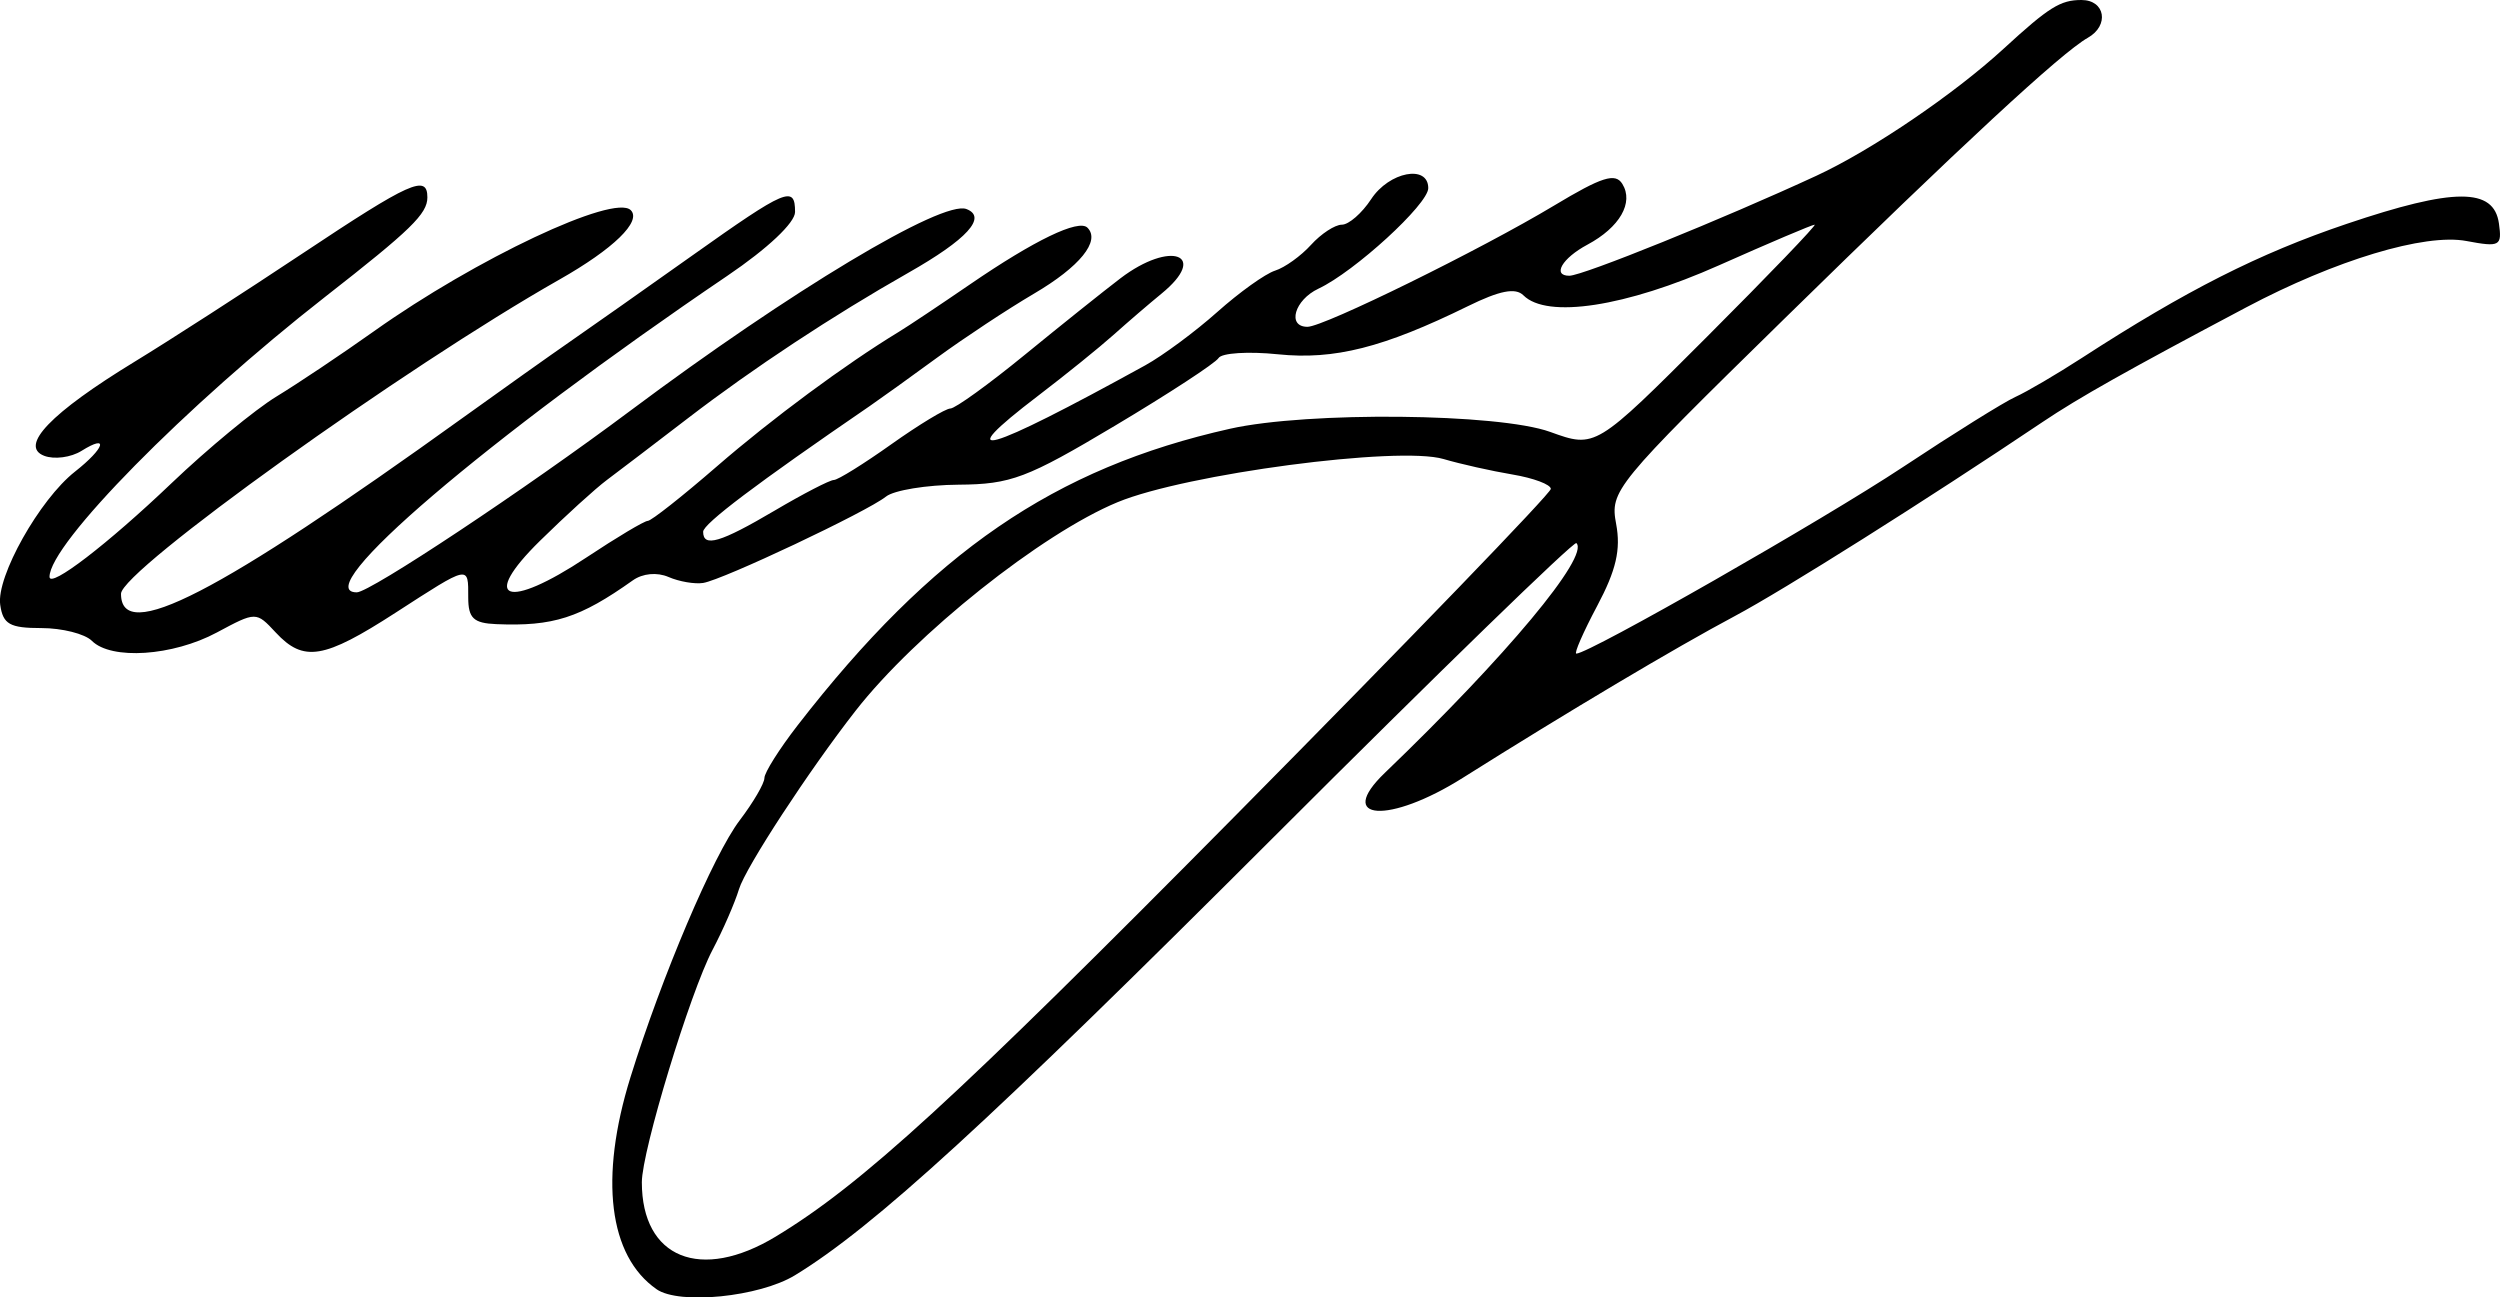 <?xml version="1.0" encoding="UTF-8" standalone="no"?>
<!-- Created with Inkscape (http://www.inkscape.org/) -->

<svg
   xmlns:dc="http://purl.org/dc/elements/1.1/"
   xmlns:cc="http://creativecommons.org/ns#"
   xmlns:rdf="http://www.w3.org/1999/02/22-rdf-syntax-ns#"
   xmlns:svg="http://www.w3.org/2000/svg"
   xmlns="http://www.w3.org/2000/svg"
   xmlns:sodipodi="http://sodipodi.sourceforge.net/DTD/sodipodi-0.dtd"
   xmlns:inkscape="http://www.inkscape.org/namespaces/inkscape"
   id="svg3390"
   version="1.1"
   inkscape:version="0.91 r13725"
   width="110.155"
   height="57.168"
   viewBox="0 0 110.155 57.168"
   sodipodi:docname="Sergey Shoygu, signature.svg">
  <defs
     id="defs3394" />
  <sodipodi:namedview
     pagecolor="#ffffff"
     bordercolor="#666666"
     borderopacity="1"
     objecttolerance="10"
     gridtolerance="10"
     guidetolerance="10"
     inkscape:pageopacity="0"
     inkscape:pageshadow="2"
     inkscape:window-width="1312"
     inkscape:window-height="747"
     id="namedview3392"
     showgrid="false"
     fit-margin-top="0"
     fit-margin-left="0"
     fit-margin-right="0"
     fit-margin-bottom="0"
     inkscape:zoom="4.8412698"
     inkscape:cx="56.499429"
     inkscape:cy="45.887087"
     inkscape:window-x="1200"
     inkscape:window-y="117"
     inkscape:window-maximized="1"
     inkscape:current-layer="svg3390" />
  <path
     style="fill:#000000"
     d="m 28.931,56.806 c -2.109,-1.465 -2.533,-4.889 -1.154,-9.331 1.383,-4.455 3.658,-9.808 4.817,-11.332 0.599,-0.788 1.088,-1.627 1.088,-1.864 0,-0.237 0.658,-1.28 1.462,-2.318 5.917,-7.633 11.316,-11.336 19.059,-13.071 3.42,-0.766 11.826,-0.683 14.101,0.141 1.997,0.723 1.997,0.723 6.921,-4.204 C 77.934,12.117 80.063,9.9 79.957,9.9 c -0.106,0 -2.006,0.807 -4.221,1.793 -4.105,1.827 -7.571,2.359 -8.61,1.321 -0.349,-0.349 -1.044,-0.213 -2.452,0.479 -3.712,1.823 -5.884,2.373 -8.362,2.118 -1.302,-0.134 -2.481,-0.06 -2.62,0.165 -0.139,0.225 -2.196,1.569 -4.57,2.985 -3.876,2.313 -4.579,2.578 -6.884,2.595 -1.412,0.01 -2.851,0.246 -3.199,0.524 -0.832,0.666 -7.192,3.67 -8.057,3.806 -0.371,0.058 -1.057,-0.059 -1.524,-0.262 -0.509,-0.22 -1.139,-0.161 -1.575,0.148 -2.333,1.657 -3.508,2.034 -6.014,1.929 -1.006,-0.042 -1.238,-0.262 -1.238,-1.177 0,-1.433 0.084,-1.45 -3.205,0.675 -3.16,2.042 -4.048,2.189 -5.276,0.871 -0.865,-0.929 -0.865,-0.929 -2.598,0 -1.94,1.04 -4.65,1.22 -5.504,0.366 -0.31,-0.309 -1.312,-0.562 -2.228,-0.562 -1.392,0 -1.689,-0.169 -1.811,-1.028 -0.176,-1.238 1.734,-4.638 3.296,-5.866 1.311,-1.032 1.514,-1.681 0.285,-0.913 -0.462,0.289 -1.201,0.386 -1.642,0.217 -1.116,-0.428 0.292,-1.894 3.989,-4.15 1.523,-0.929 4.846,-3.072 7.386,-4.762 4.751,-3.161 5.508,-3.502 5.508,-2.476 0,0.726 -0.724,1.431 -4.5,4.38 C 8.18,17.881 2.182,23.972 2.182,25.416 c 0,0.526 2.558,-1.437 5.371,-4.121 1.602,-1.529 3.686,-3.25 4.632,-3.825 0.945,-0.575 2.878,-1.869 4.295,-2.876 4.492,-3.192 10.582,-6.063 11.313,-5.333 0.49,0.49 -0.761,1.706 -3.143,3.057 -6.821,3.868 -19.318,12.825 -19.318,13.845 0,2.217 4.224,0.041 15.075,-7.765 1.732,-1.246 3.859,-2.757 4.725,-3.356 0.866,-0.599 3.288,-2.305 5.382,-3.791 4.137,-2.936 4.518,-3.097 4.518,-1.91 0,0.472 -1.204,1.607 -2.984,2.812 C 21.437,19.343 13.526,26.1 15.721,26.1 c 0.584,0 7.417,-4.537 12.064,-8.011 7.057,-5.275 13.739,-9.284 14.798,-8.878 0.926,0.355 0.028,1.339 -2.564,2.811 -3.346,1.9 -6.83,4.198 -9.693,6.395 -1.475,1.132 -3.089,2.361 -3.587,2.733 -0.498,0.371 -1.823,1.575 -2.943,2.676 -2.679,2.63 -1.468,3.069 2.041,0.739 1.338,-0.888 2.556,-1.615 2.707,-1.615 0.151,0 1.521,-1.08 3.044,-2.401 2.426,-2.103 5.667,-4.5 8.01,-5.924 0.407,-0.247 1.825,-1.193 3.15,-2.101 2.837,-1.944 4.778,-2.88 5.167,-2.492 0.585,0.585 -0.335,1.72 -2.357,2.908 -1.155,0.679 -3.069,1.943 -4.254,2.809 -1.184,0.866 -2.523,1.828 -2.975,2.138 -4.988,3.415 -7.347,5.194 -7.347,5.543 0,0.704 0.758,0.479 3.15,-0.931 1.259,-0.743 2.433,-1.35 2.609,-1.35 0.176,0 1.316,-0.709 2.534,-1.575 C 40.494,18.709 41.664,18 41.875,18 c 0.211,0 1.685,-1.063 3.274,-2.362 1.589,-1.299 3.488,-2.818 4.22,-3.375 2.218,-1.688 3.919,-1.048 1.805,0.679 -0.527,0.431 -1.473,1.243 -2.101,1.805 -0.629,0.562 -2.121,1.768 -3.317,2.68 -3.961,3.02 -2.377,2.573 4.706,-1.33 0.776,-0.428 2.205,-1.486 3.175,-2.351 0.97,-0.865 2.115,-1.685 2.545,-1.821 0.43,-0.136 1.143,-0.648 1.585,-1.137 C 58.21,10.3 58.821,9.9 59.125,9.9 c 0.304,0 0.885,-0.506 1.291,-1.125 0.791,-1.208 2.516,-1.54 2.516,-0.485 0,0.708 -3.25,3.684 -4.838,4.429 C 57.037,13.216 56.696,14.4 57.61,14.4 c 0.719,0 7.646,-3.406 10.868,-5.343 2.105,-1.266 2.697,-1.454 3.006,-0.953 0.511,0.827 -0.115,1.914 -1.542,2.678 C 68.831,11.376 68.381,12.15 69.147,12.15 c 0.589,0 6.782,-2.506 10.885,-4.405 C 82.462,6.621 86.105,4.149 88.29,2.141 90.279,0.315 90.782,0 91.713,0 c 1.049,0 1.238,1.125 0.28,1.665 -1.159,0.652 -5.587,4.753 -13.38,12.389 -7.479,7.328 -7.677,7.569 -7.402,9.035 0.211,1.126 4.5e-4,2.036 -0.836,3.609 C 69.761,27.854 69.347,28.8 69.456,28.8 c 0.562,0 10.882,-5.895 14.395,-8.223 2.224,-1.474 4.452,-2.863 4.95,-3.087 0.498,-0.224 1.817,-0.998 2.931,-1.719 4.589,-2.974 7.801,-4.6 11.659,-5.904 4.741,-1.602 6.493,-1.607 6.717,-0.021 0.141,0.997 0.044,1.05 -1.433,0.773 -1.838,-0.345 -5.763,0.838 -9.698,2.922 -5.233,2.772 -7.382,3.981 -8.976,5.053 -5.129,3.446 -11.411,7.406 -13.569,8.555 -2.602,1.385 -7.35,4.209 -11.984,7.128 -3.246,2.045 -5.629,1.889 -3.429,-0.224 5.351,-5.138 9.023,-9.541 8.44,-10.124 -0.103,-0.103 -6.102,5.724 -13.33,12.948 -12.552,12.545 -17.645,17.206 -21.103,19.314 -1.565,0.954 -5.095,1.31 -6.095,0.616 z m 5.251,-2.321 c 3.774,-2.28 7.888,-6.048 20.312,-18.606 7.611,-7.693 13.838,-14.144 13.838,-14.337 0,-0.193 -0.759,-0.478 -1.688,-0.634 -0.928,-0.156 -2.295,-0.463 -3.038,-0.682 -1.979,-0.585 -11.348,0.655 -14.36,1.9 -3.347,1.384 -8.905,5.808 -11.549,9.194 -2.053,2.628 -4.844,6.899 -5.136,7.86 -0.183,0.603 -0.707,1.804 -1.164,2.671 -0.989,1.875 -3.116,8.865 -3.116,10.24 0,3.346 2.588,4.397 5.9,2.395 z"
     id="path3402"
     inkscape:connector-curvature="0" />
</svg>
